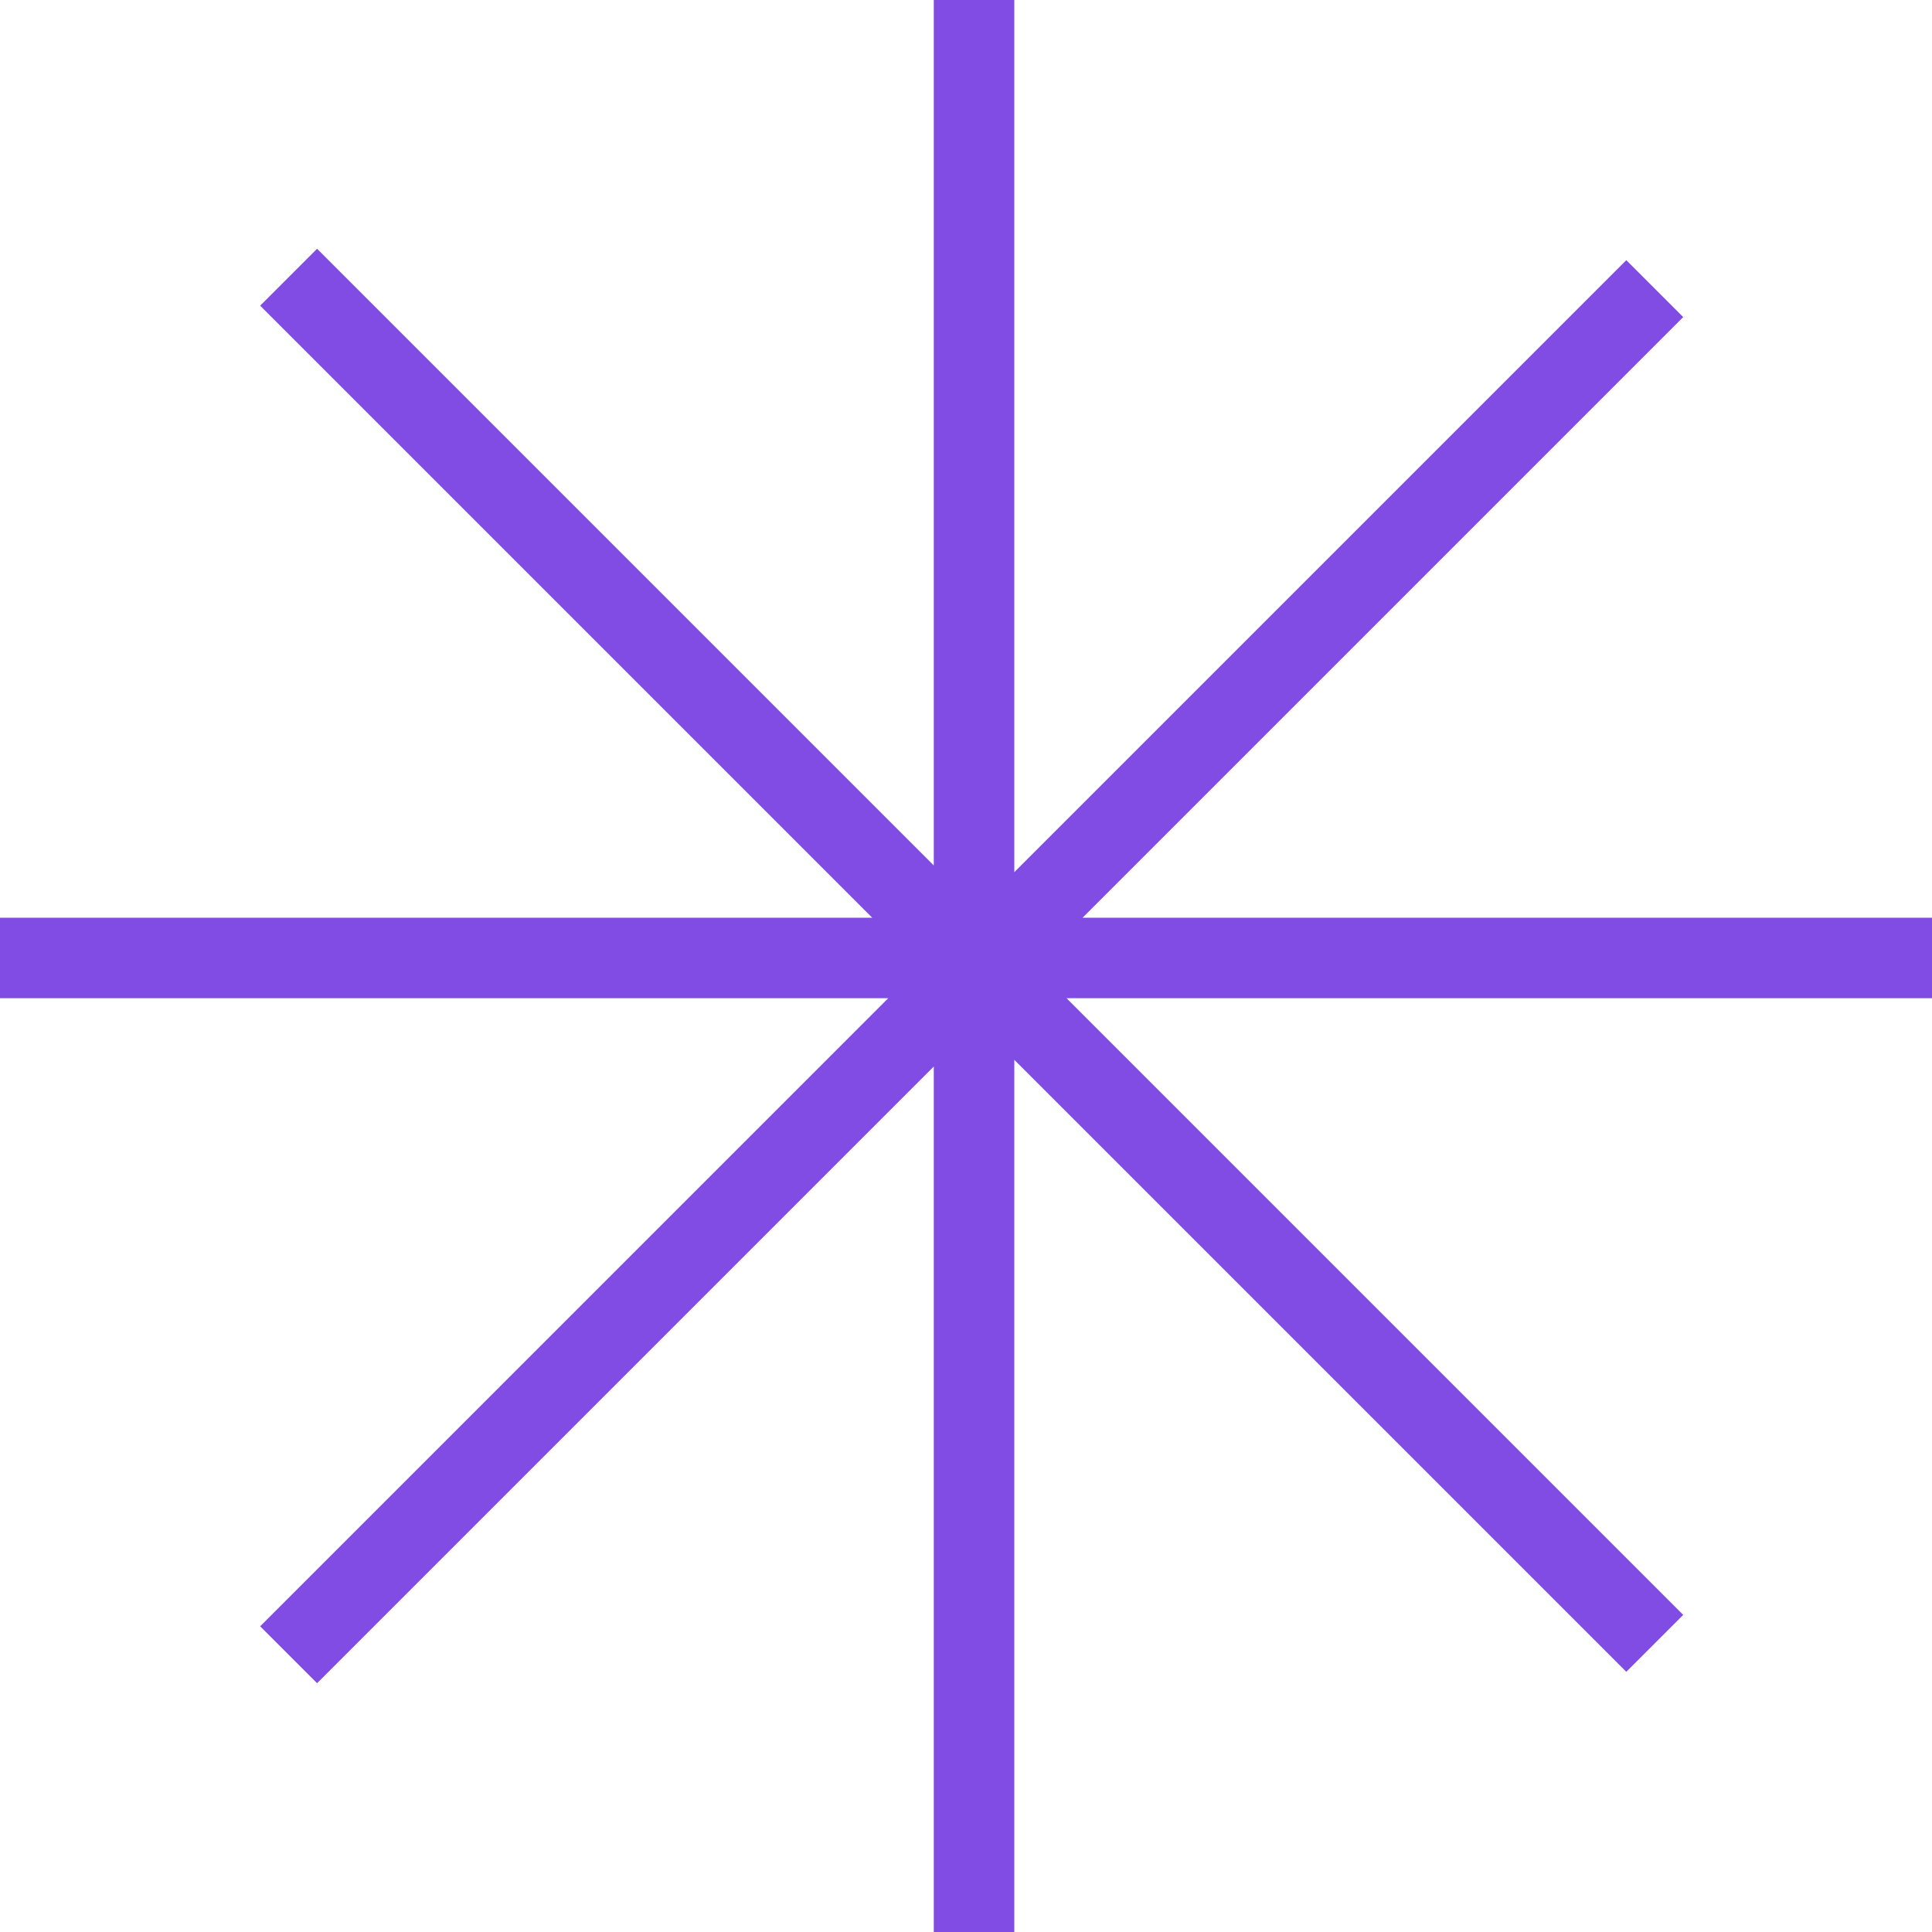 <svg xmlns="http://www.w3.org/2000/svg" width="74" height="74" viewBox="0 0 74 74" fill="none"><g clip-path="url(#clip0_1_6888)"><path fill-rule="evenodd" clip-rule="evenodd" d="M35.766 0H38.85V33.406L62.291 9.965L64.471 12.145L41.466 35.15H74V38.233H40.85L64.471 61.854L62.291 64.034L38.85 40.593V74H35.766V40.85L12.145 64.471L9.965 62.291L34.022 38.233H0V35.15H33.407L9.965 11.708L12.145 9.528L35.766 33.149V0Z" fill="#804CE4"></path></g><defs><clipPath id="clip0_1_6888"><rect width="74" height="74" fill="white"></rect></clipPath></defs></svg>